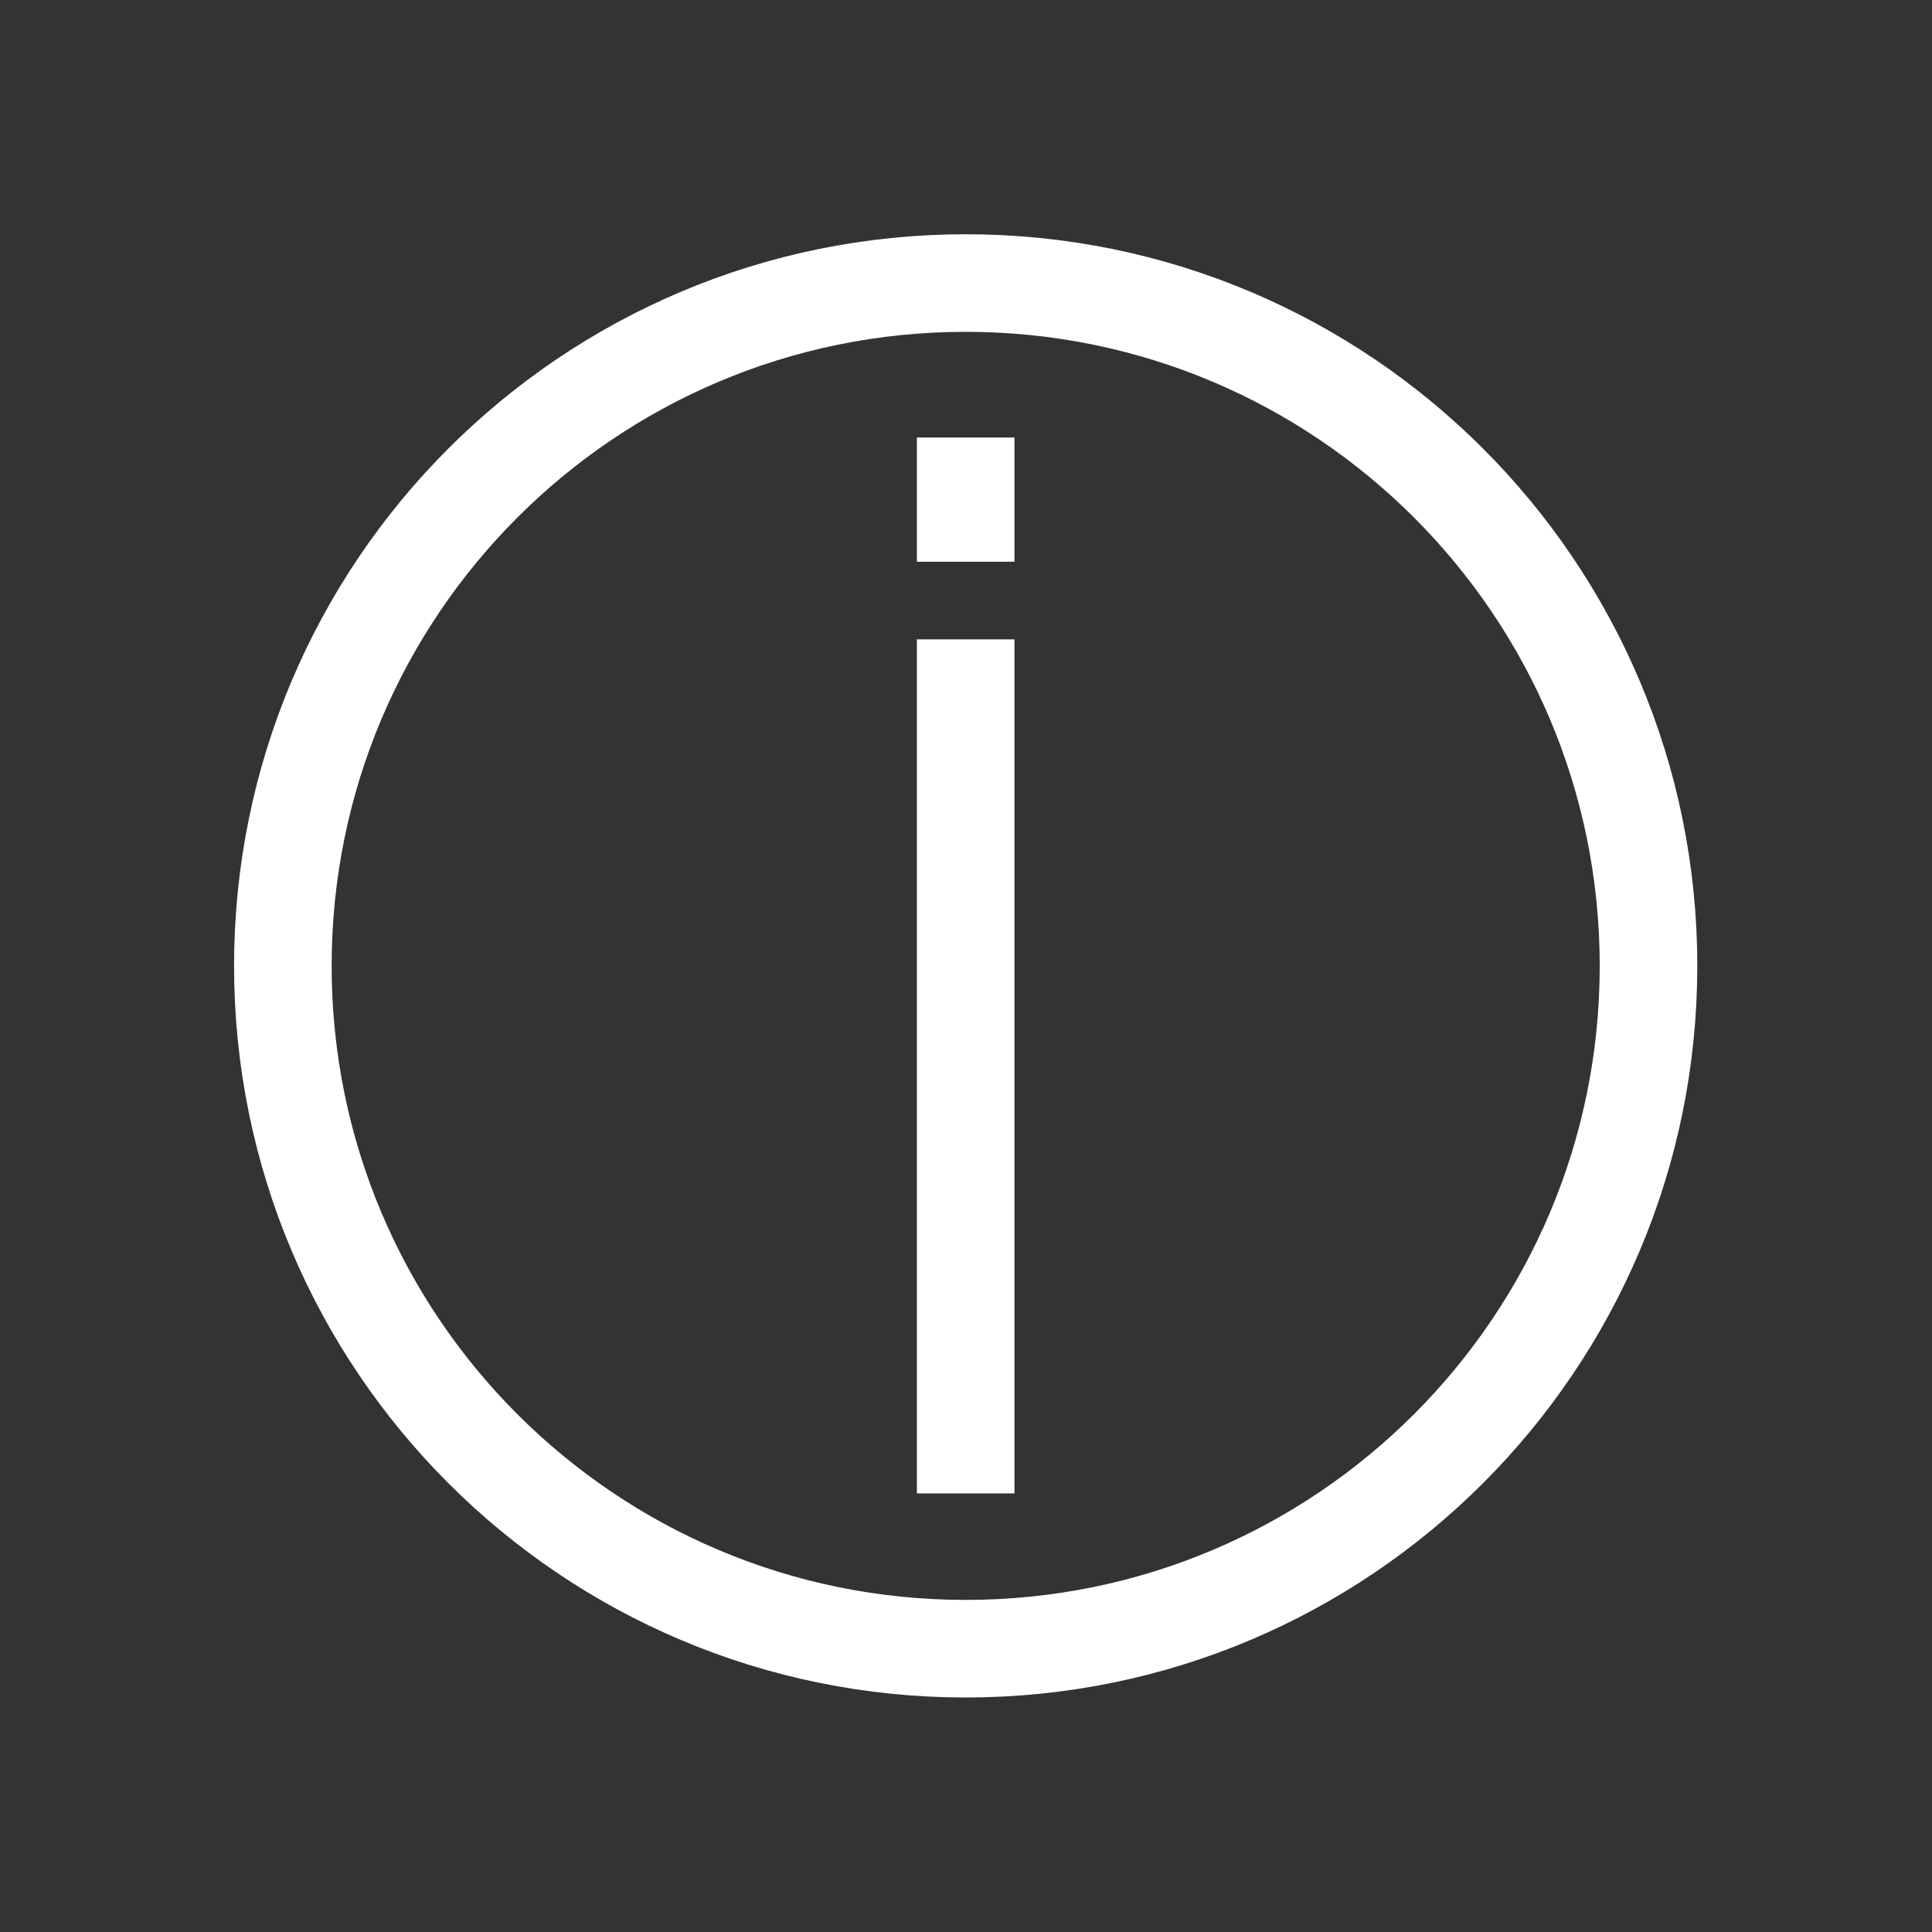 <?xml version="1.0" encoding="utf-8"?>
<!-- Generator: Adobe Illustrator 16.0.0, SVG Export Plug-In . SVG Version: 6.00 Build 0)  -->
<!DOCTYPE svg PUBLIC "-//W3C//DTD SVG 1.1//EN" "http://www.w3.org/Graphics/SVG/1.1/DTD/svg11.dtd">
<svg version="1.1" id="_x30_" xmlns="http://www.w3.org/2000/svg" xmlns:xlink="http://www.w3.org/1999/xlink" x="0px" y="0px"
	 width="841.89px" height="841.89px" viewBox="0 0 841.89 841.89" enable-background="new 0 0 841.89 841.89" xml:space="preserve">
<rect x="0" y="0" width="841.89" height="841.89" fill="#333333" stroke="none"/>
<g id="CIRCLE">
	
		<path fill="none" stroke="#FFFFFF" stroke-width="42.52" stroke-linecap="round" stroke-linejoin="round" stroke-miterlimit="10" d="
		M718.354,420.89c0-164.332-133.217-297.549-297.549-297.549S123.256,256.558,123.256,420.89s133.217,297.549,297.549,297.549
		C585.137,718.439,718.354,585.222,718.354,420.89L718.354,420.89z"/>
</g>
<g id="LINE">
	
		<line fill="none" stroke="#FFFFFF" stroke-width="42.52" stroke-linejoin="round" stroke-miterlimit="10" x1="420.805" y1="650.775" x2="420.805" y2="278.62"/>
</g>
<g id="LINE_1_">
	
		<line fill="none" stroke="#FFFFFF" stroke-width="42.52" stroke-linejoin="round" stroke-miterlimit="10" x1="420.805" y1="244.788" x2="420.805" y2="190.656"/>
</g>
</svg>
